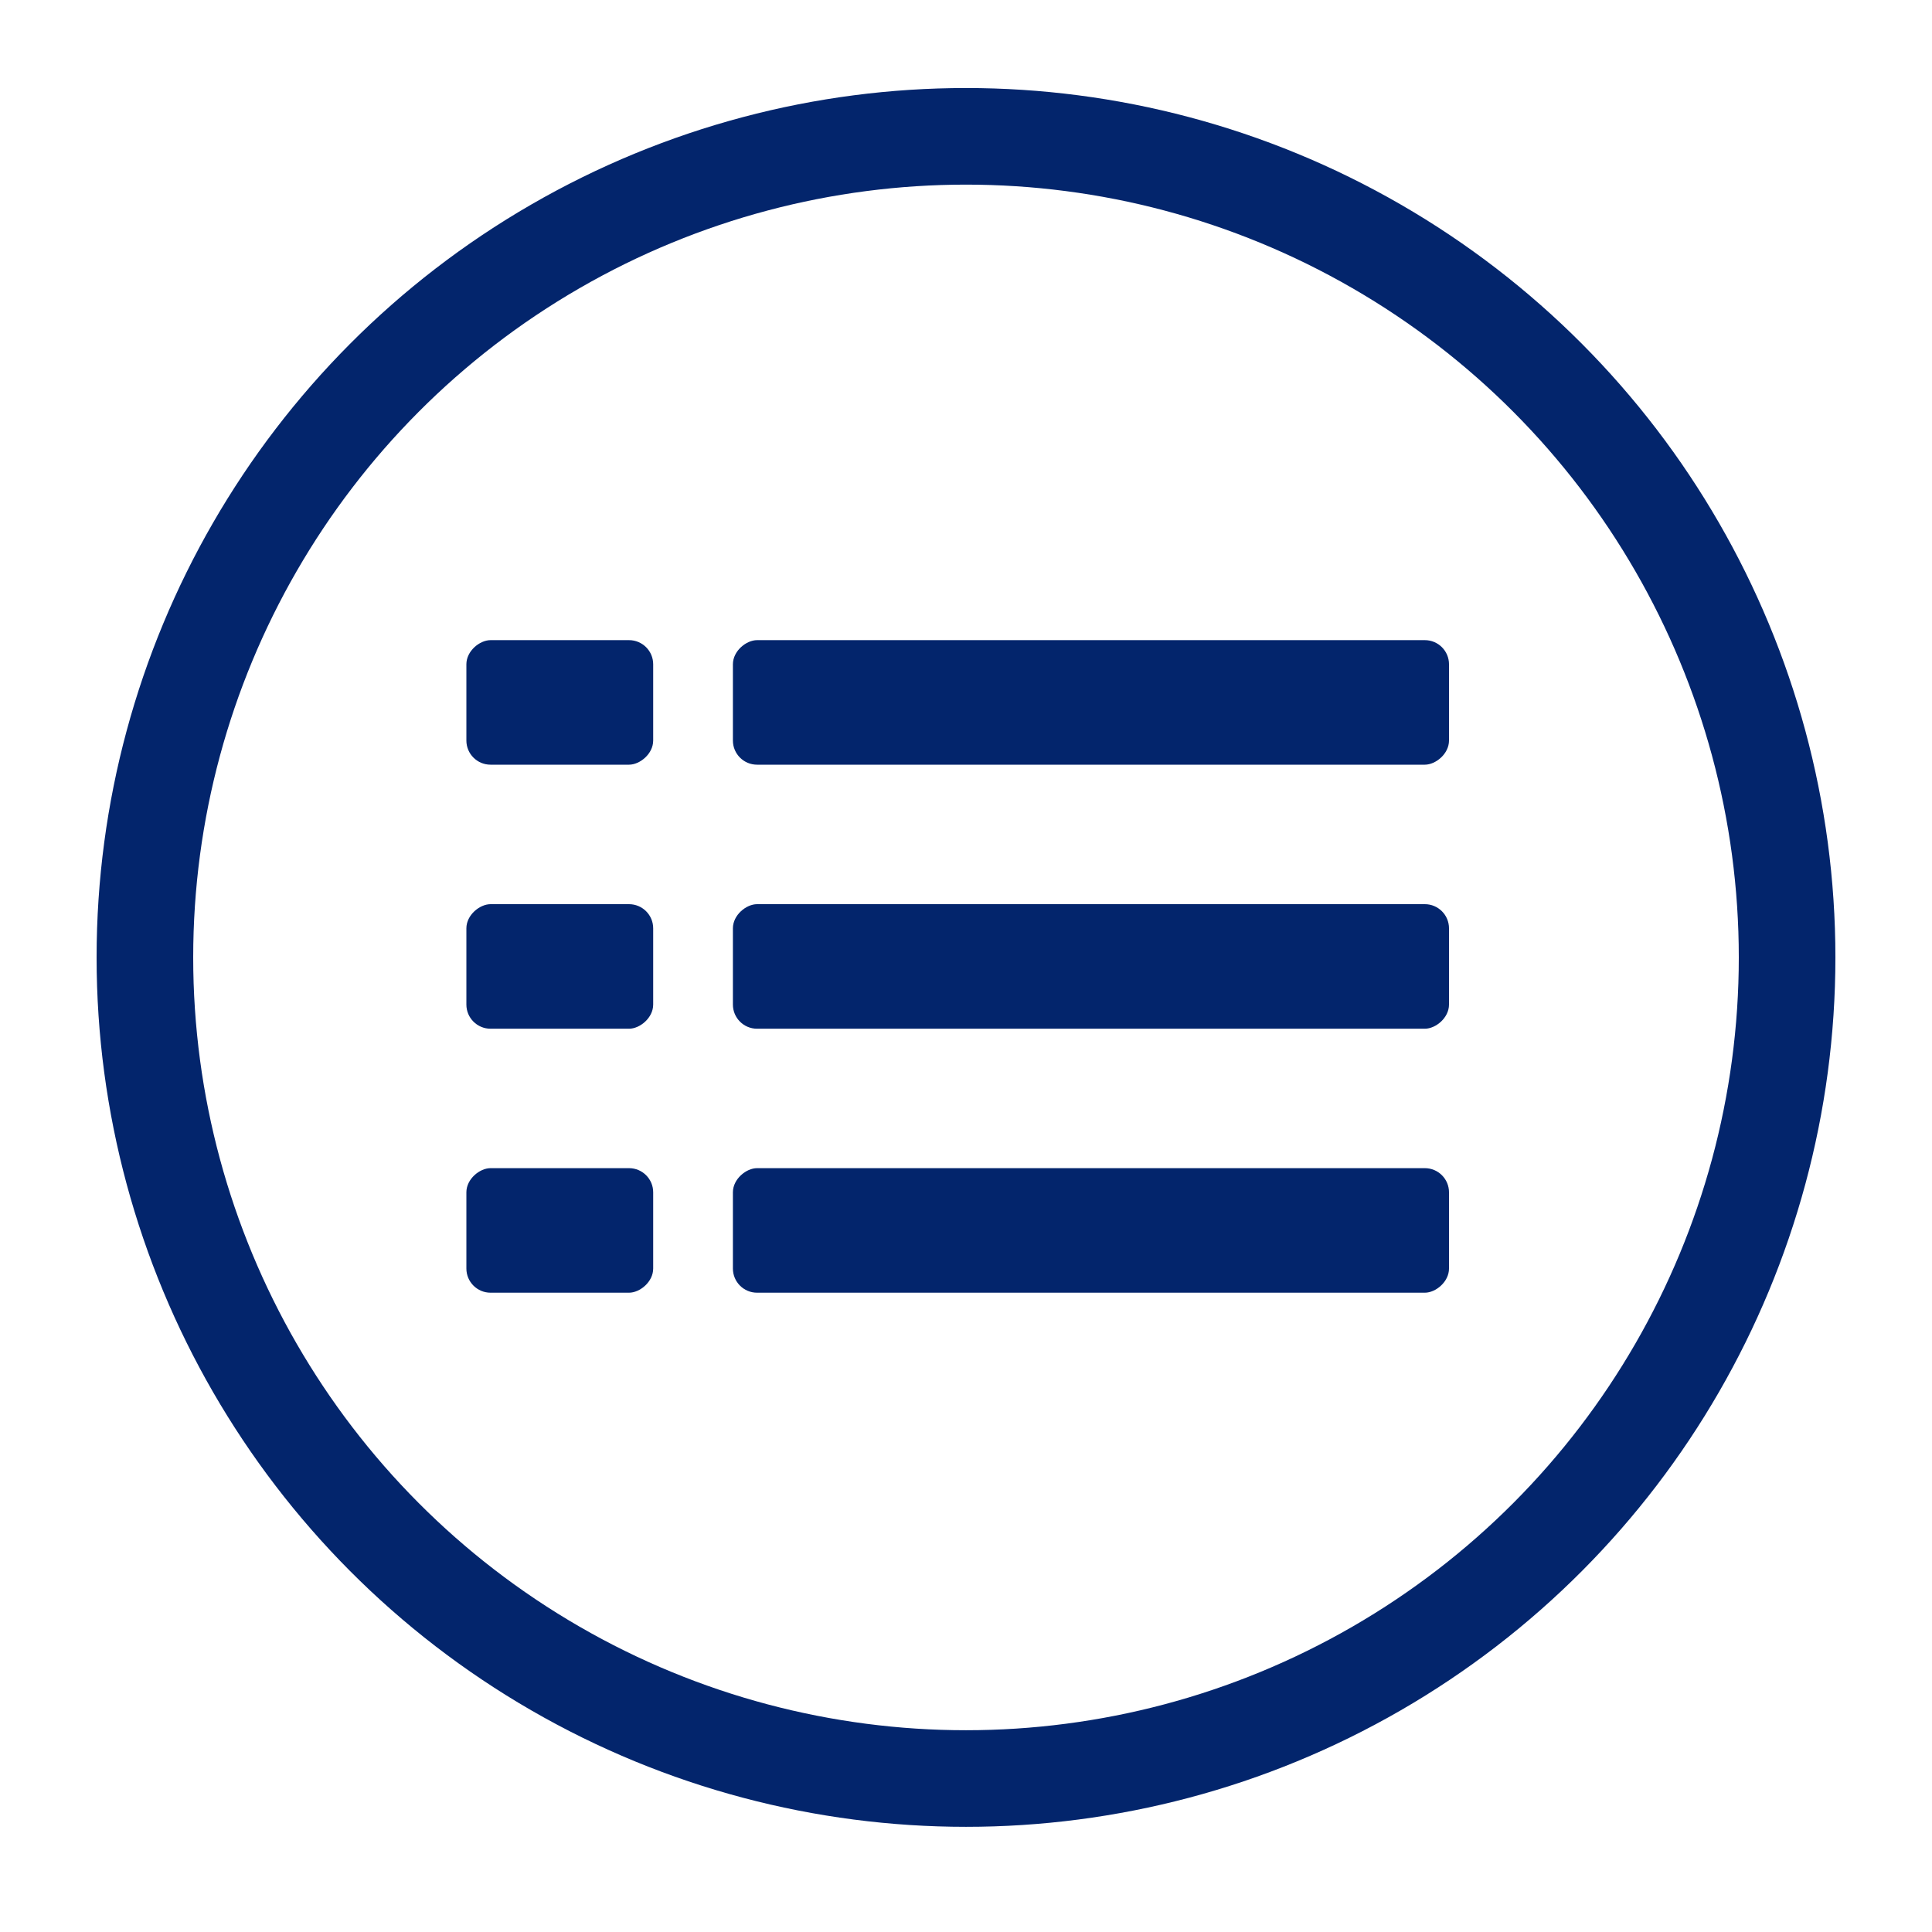 <svg xmlns="http://www.w3.org/2000/svg" width="80" height="80" viewBox="0 0 80 80" fill="none"><circle cx="40" cy="39.645" r="34" stroke="#03256C" stroke-width="4"></circle><rect x="30.348" y="31.664" width="5.157" height="29.652" rx="1" transform="rotate(-90 30.348 31.664)" fill="#03256C"></rect><rect x="30.348" y="42.597" width="5.157" height="29.652" rx="1" transform="rotate(-90 30.348 42.597)" fill="#03256C"></rect><rect x="30.348" y="53.528" width="5.157" height="29.652" rx="1" transform="rotate(-90 30.348 53.528)" fill="#03256C"></rect><rect x="19.312" y="31.664" width="5.157" height="7.735" rx="1" transform="rotate(-90 19.312 31.664)" fill="#03256C"></rect><rect x="19.312" y="42.597" width="5.157" height="7.735" rx="1" transform="rotate(-90 19.312 42.597)" fill="#03256C"></rect><rect x="19.312" y="53.528" width="5.157" height="7.735" rx="1" transform="rotate(-90 19.312 53.528)" fill="#03256C"></rect></svg>